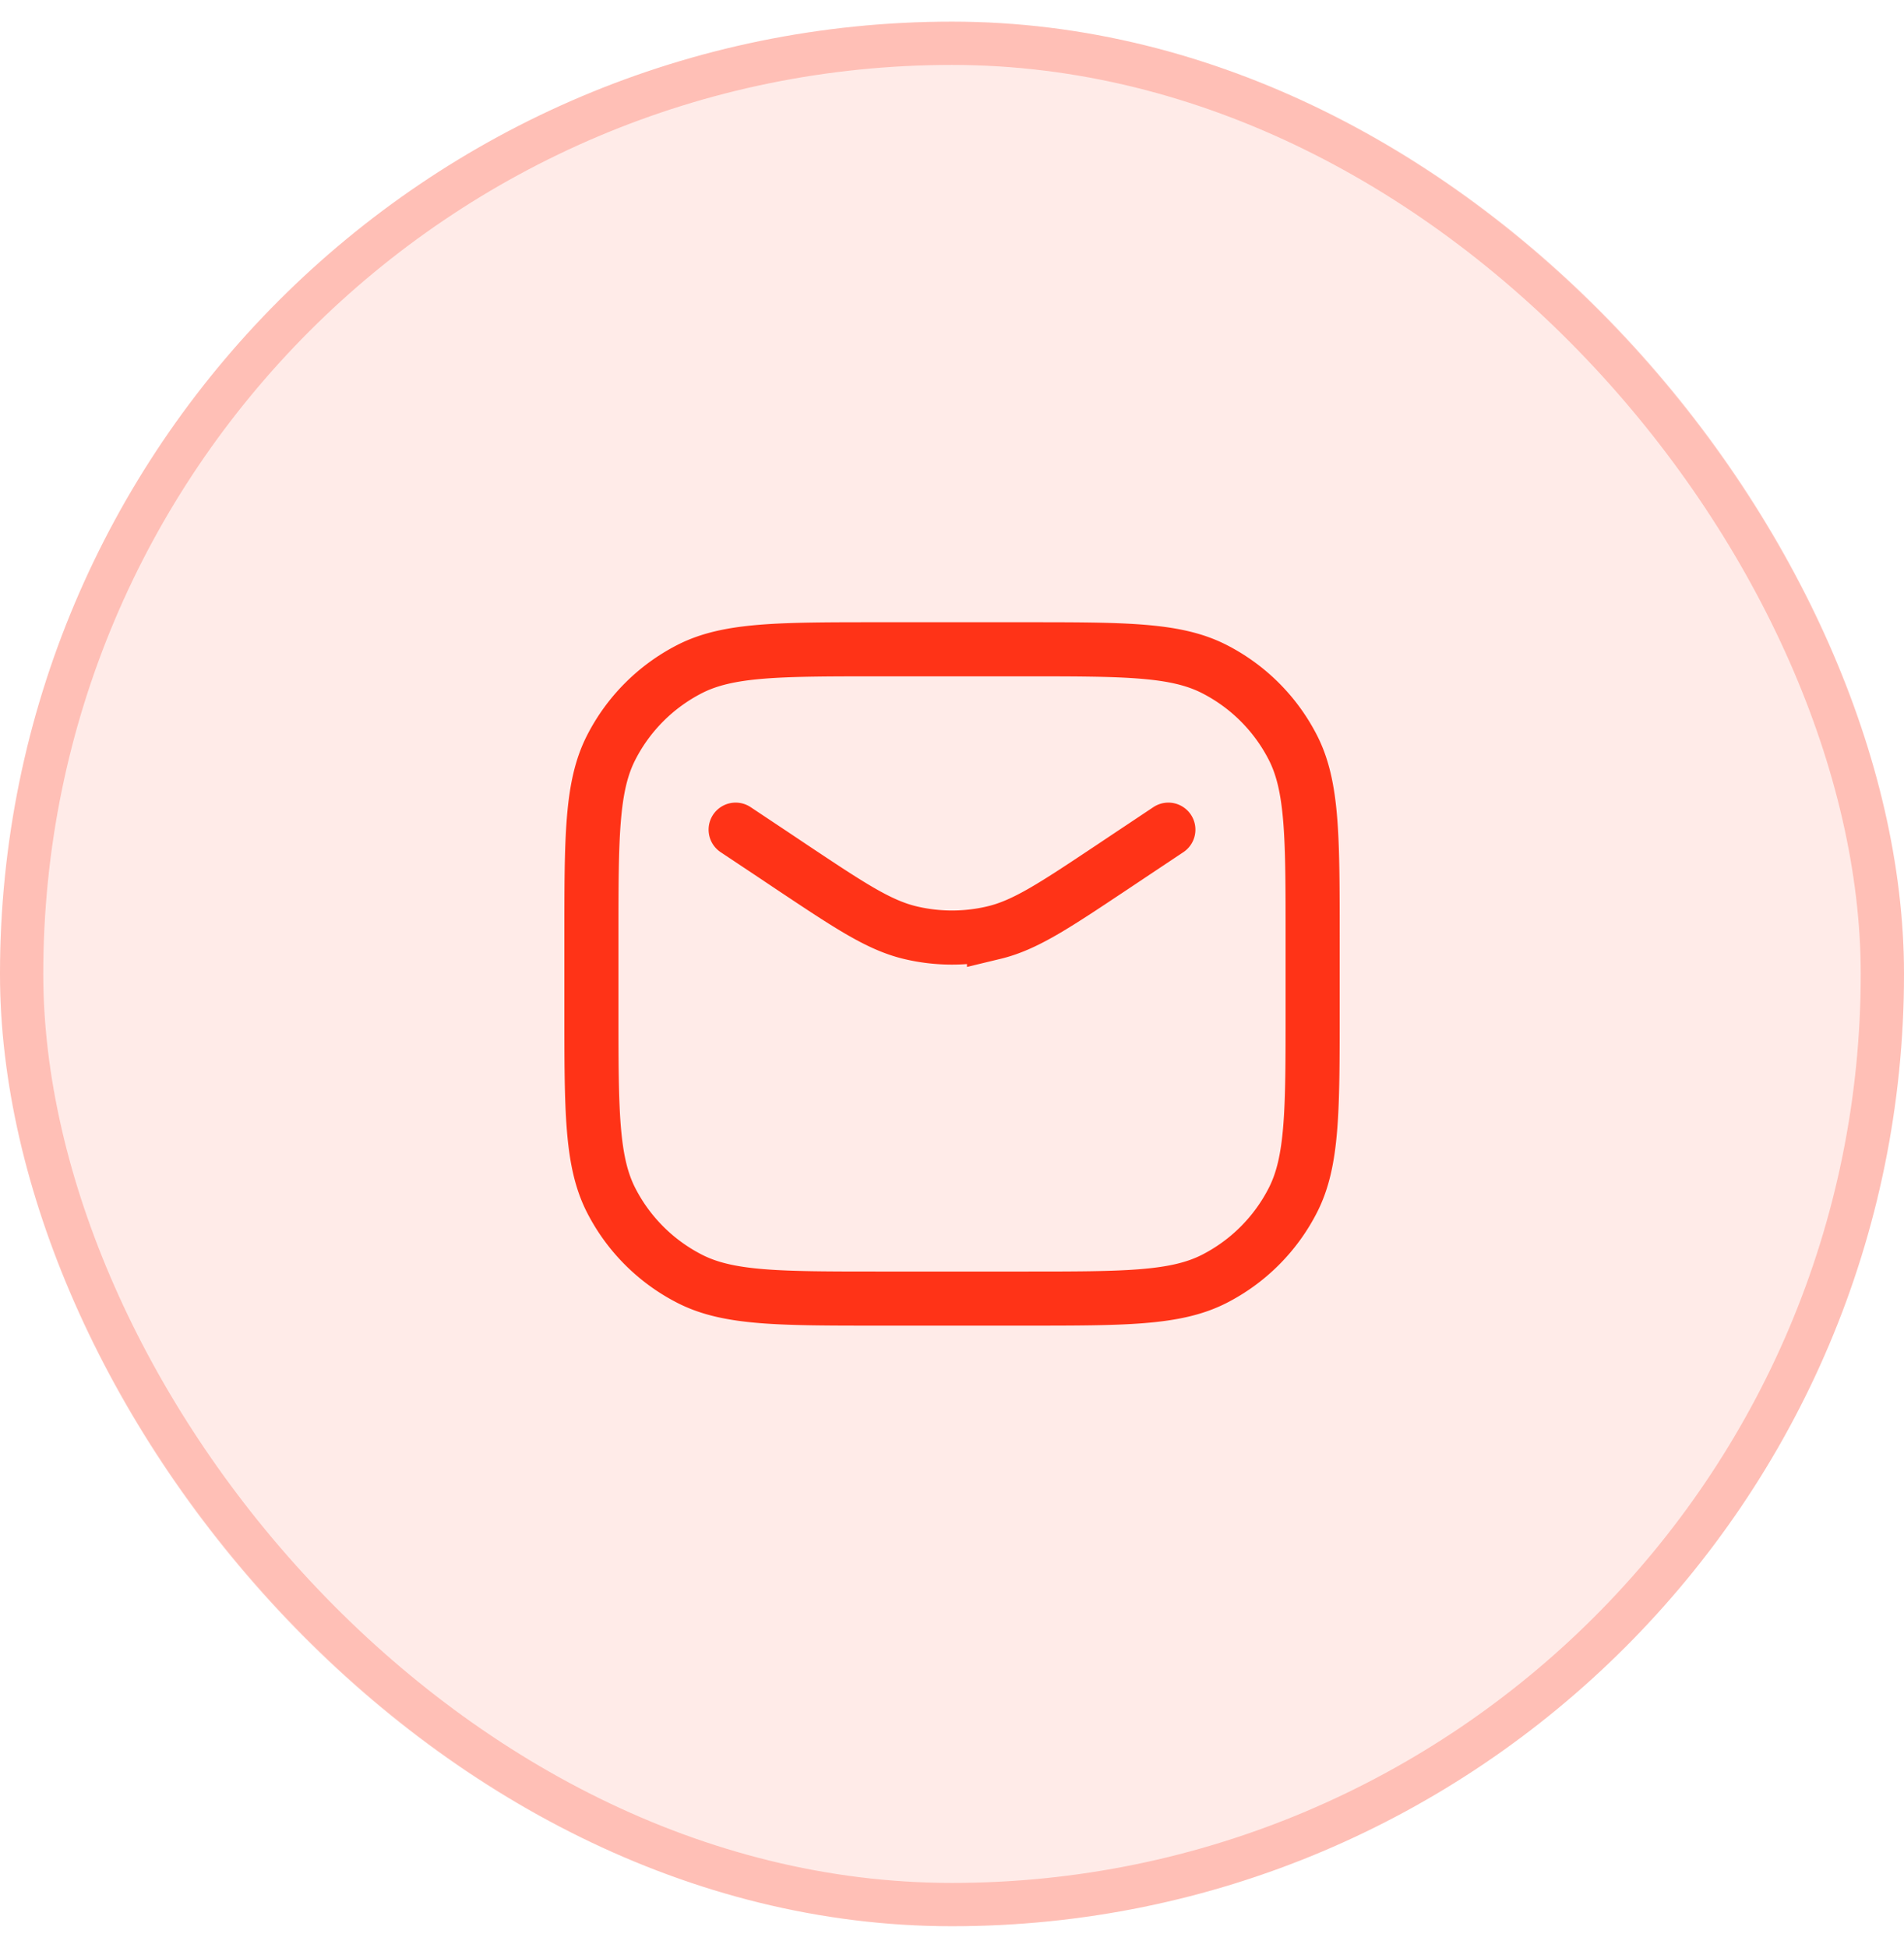 <svg width="44" height="45" fill="none" xmlns="http://www.w3.org/2000/svg"><rect y=".5" width="44" height="44" rx="22" fill="#FF3317" fill-opacity=".1"/><rect x=".5" y="1" width="43" height="43" rx="21.5" stroke="#FF3317" stroke-opacity=".24"/><path d="m27 19.167-.833.555-.469.313c-1.336.89-2.004 1.336-2.727 1.51a4.166 4.166 0 0 1-1.942 0c-.722-.174-1.39-.62-2.727-1.51l-.468-.313-.834-.555M20.334 30h3.333c2.333 0 3.5 0 4.392-.454a4.167 4.167 0 0 0 1.82-1.821c.455-.891.455-2.058.455-4.392v-1.666c0-2.334 0-3.5-.454-4.392a4.167 4.167 0 0 0-1.821-1.82C27.167 15 26 15 23.667 15h-3.333c-2.334 0-3.5 0-4.392.454a4.167 4.167 0 0 0-1.82 1.821c-.455.891-.455 2.058-.455 4.392v1.666c0 2.334 0 3.5.454 4.392a4.167 4.167 0 0 0 1.821 1.82C16.833 30 18 30 20.334 30Z" stroke="#FF3317" stroke-width="1.25" stroke-linecap="round"/></svg>